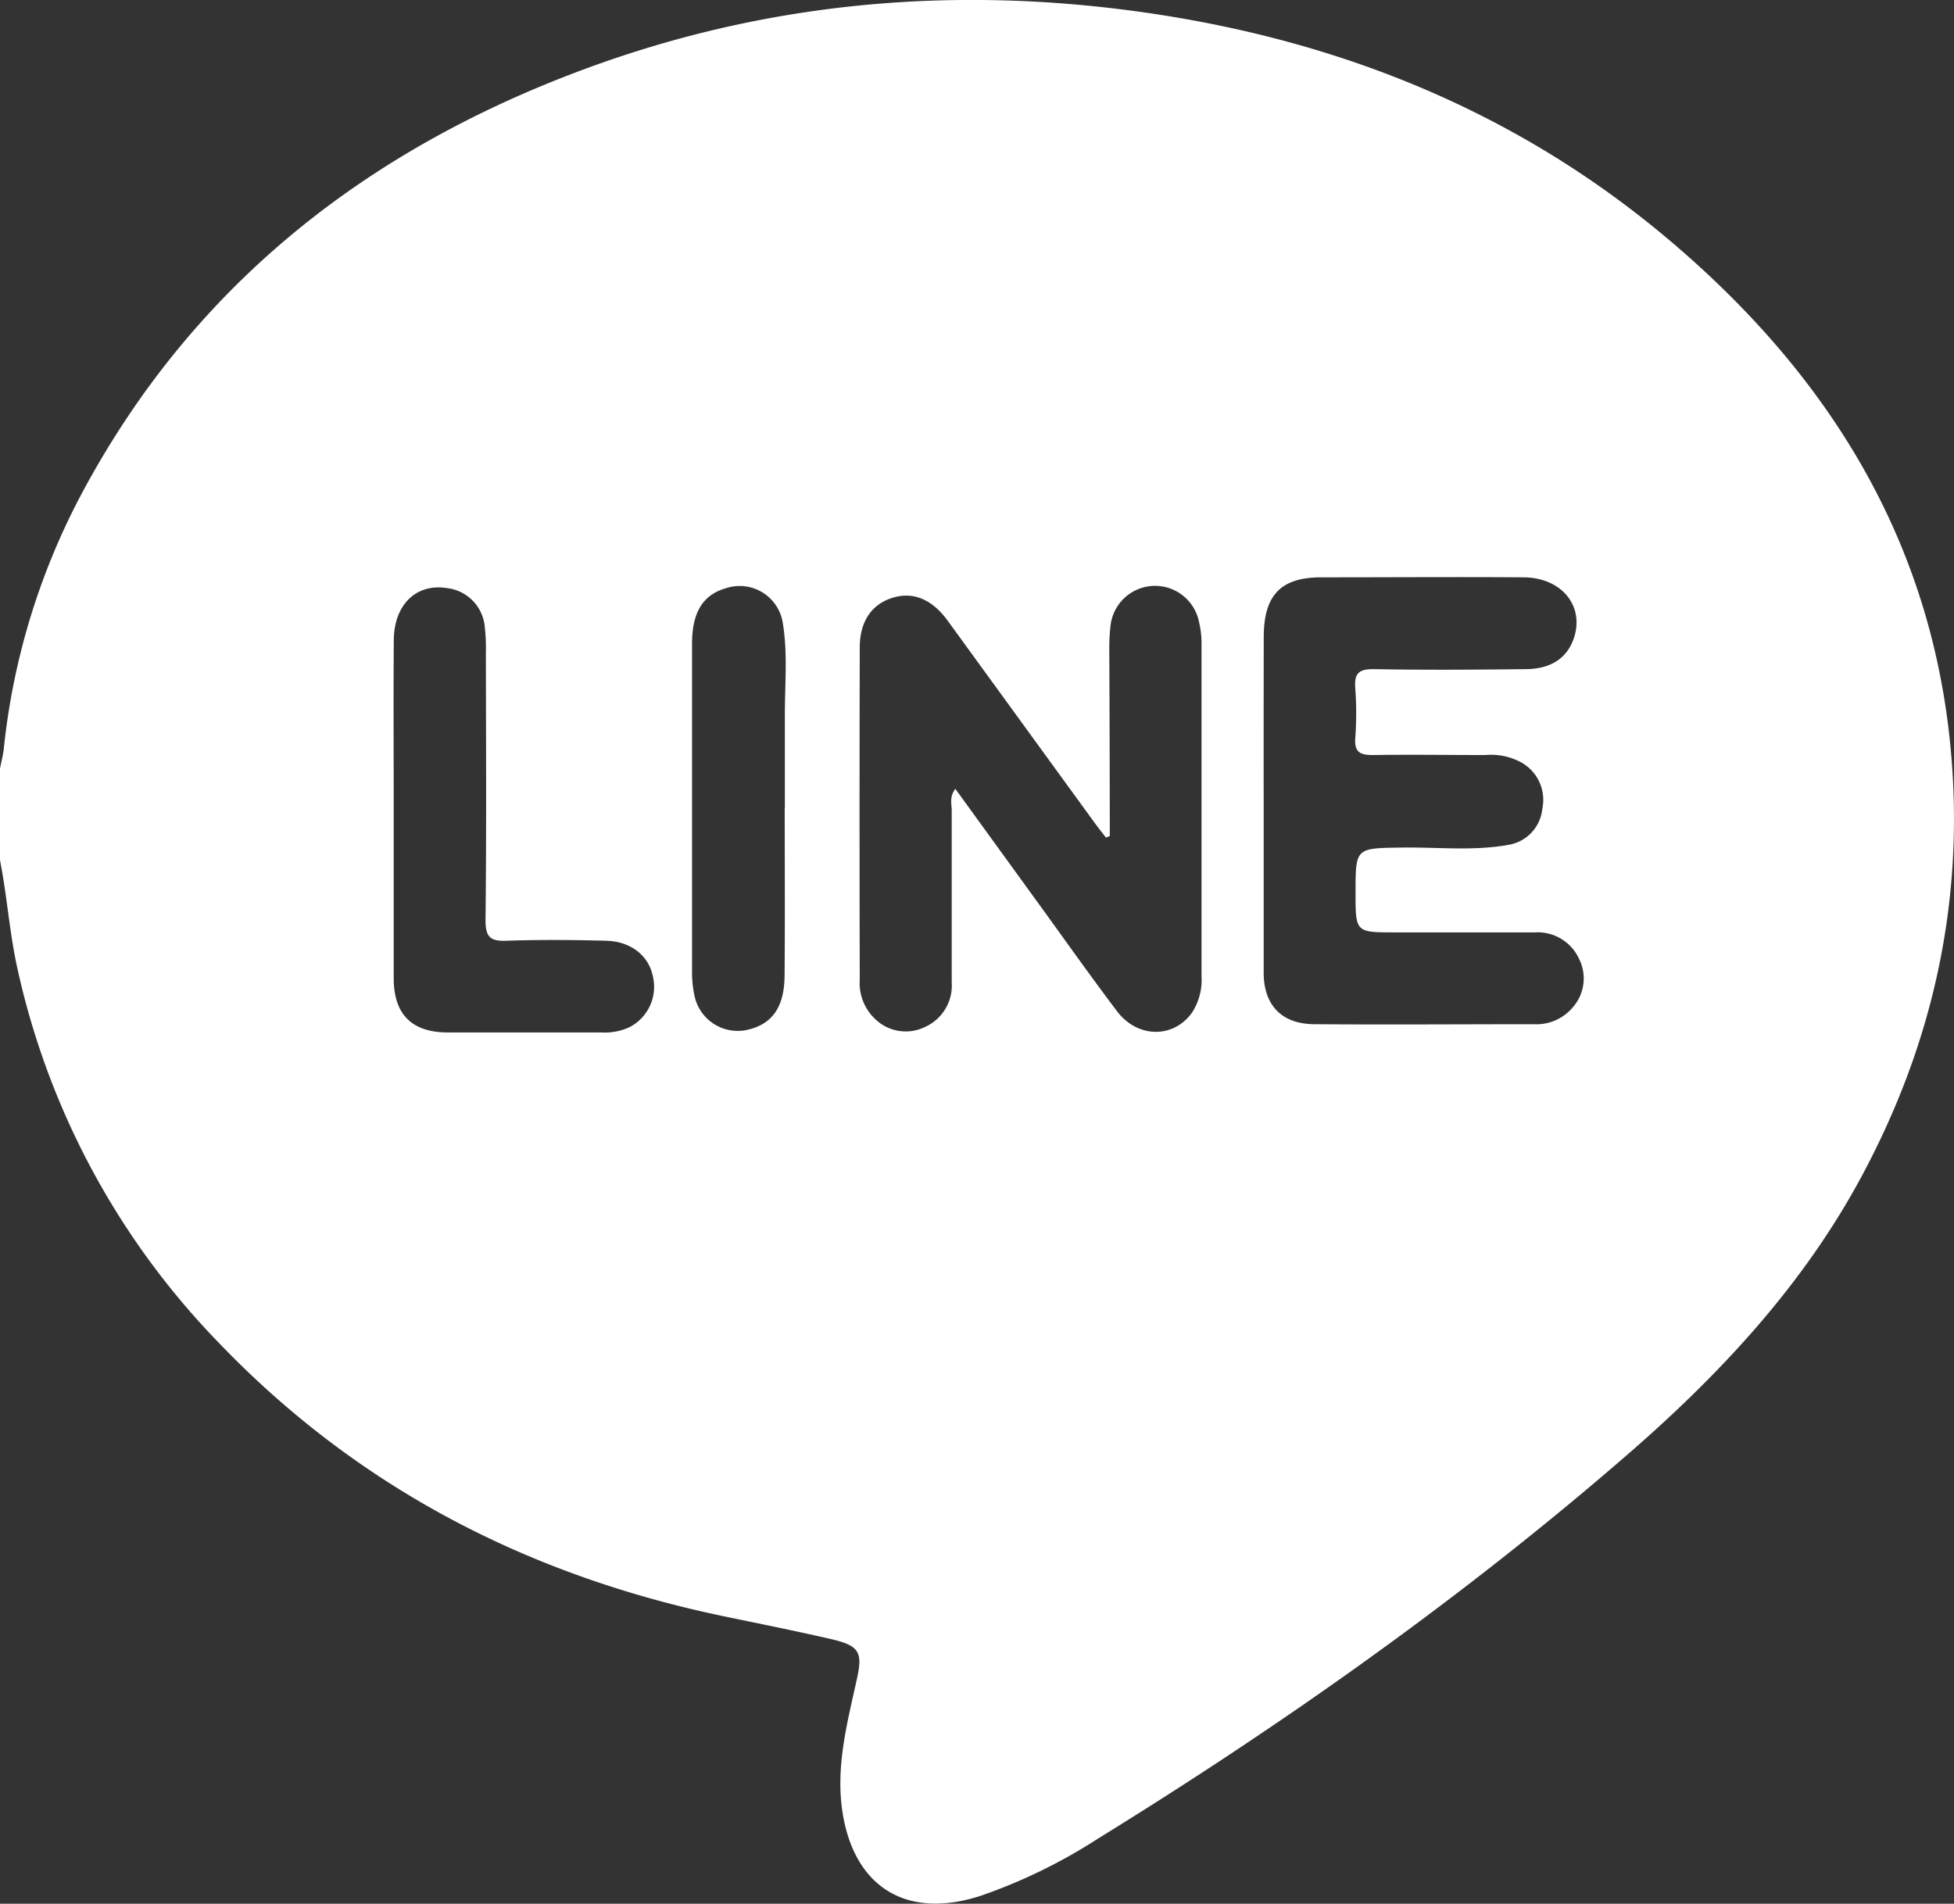<svg xmlns="http://www.w3.org/2000/svg" viewBox="0 0 273.91 266.86"><rect x="0" y="0" width="273.91" height="266.86" fill="#333333" stroke="none"/><defs><style>.cls-1{fill:#fff;}</style></defs><title>line</title><g id="圖層_2" data-name="圖層 2"><g id="圖層_1-2" data-name="圖層 1"><path class="cls-1" d="M0,120.58V107.74c.18-.95.44-1.9.54-2.86A97.4,97.4,0,0,1,11.76,68.62C27.34,39.81,51.47,21,81.77,9.75c25.49-9.47,51.81-11.84,78.69-8,27.31,3.91,52.13,13.87,73.34,31.74,23.23,19.57,38,43.84,39.91,74.9,1.22,20-3.25,38.75-12.66,56.34-8.28,15.49-20.12,28.11-33.26,39.47-23.1,20-48,37.57-74,53.61a75.63,75.63,0,0,1-16.3,7.93c-10.53,3.44-18-1.31-19.47-12.27-.79-6.09.72-11.86,2-17.67,1-4.28.54-5.12-3.83-6.11-4.94-1.13-9.92-2.12-14.89-3.16-27.33-5.72-51.13-18-70.57-38.24A108.71,108.71,0,0,1,2.46,135.84C1.33,130.79,1,125.65,0,120.58Zm155.57-3.39-.54.22c-.53-.69-1.08-1.37-1.59-2.08Q143.14,101.17,132.84,87c-2.25-3.08-4.93-4.11-7.83-3.17s-4.48,3.38-4.49,6.9q-.06,23.3,0,46.57a6.94,6.94,0,0,0,2.36,5.73,6.14,6.14,0,0,0,6.76.94,6.36,6.36,0,0,0,3.77-6.26c0-8,0-16,0-24.08,0-.93-.35-1.93.51-3.05l11,15.17c3.88,5.33,7.68,10.73,11.66,16,2.88,3.8,7.9,3.83,10.5.22a8.39,8.39,0,0,0,1.35-5.08q0-23.41,0-46.83a12.93,12.93,0,0,0-.36-2.9,6.28,6.28,0,0,0-12.38.41,27.4,27.4,0,0,0-.19,3.74Q155.56,104.24,155.57,117.19Zm21.57-4.94c0,8,0,16.05,0,24.08,0,4.6,2.55,7.21,7.09,7.24,10.26.08,20.51,0,30.77,0a6.63,6.63,0,0,0,5.45-2.34,6.11,6.11,0,0,0,.93-6.76,6.39,6.39,0,0,0-6.26-3.77q-9.76,0-19.53,0c-5.57,0-5.57,0-5.57-5.56,0-6.31,0-6.24,6.43-6.33,5-.08,10,.51,14.94-.37a5.69,5.69,0,0,0,4.81-5.07,6,6,0,0,0-2.84-6.43,8.8,8.8,0,0,0-5.14-1.1c-5.26,0-10.52-.08-15.78,0-1.79,0-2.59-.4-2.46-2.36a47.42,47.42,0,0,0,0-7c-.17-2.13.55-2.72,2.67-2.68,7,.13,14.09.08,21.13,0,3.54,0,5.8-1.48,6.78-4.17,1.66-4.57-1.57-8.67-7-8.7-9.45-.07-18.9,0-28.36,0-5.64,0-8,2.48-8.05,8.22Q177.13,100.75,177.14,112.25ZM55.19,113.58c0,7.84,0,15.69,0,23.53,0,5.08,2.53,7.59,7.54,7.62,7.21,0,14.43,0,21.65,0a8.14,8.14,0,0,0,3.89-.76,6.36,6.36,0,0,0,3.22-7.23c-.62-2.82-3.08-4.78-6.53-4.87-4.63-.12-9.27-.16-13.9,0-2.27.09-3-.43-3-2.89.14-12.47.07-24.94.05-37.42a27.92,27.92,0,0,0-.19-4,6,6,0,0,0-5.11-5.1c-4.38-.77-7.57,2.21-7.61,7.3C55.14,97.72,55.19,105.65,55.19,113.58Zm54.83-.31c0-4.37,0-8.73,0-13.09s.41-8.56-.28-12.8a6.12,6.12,0,0,0-8-4.92c-3.19.92-4.72,3.36-4.73,7.72q0,23.11,0,46.22a15.3,15.3,0,0,0,.4,3.43,6.19,6.19,0,0,0,7.35,4.53c3.48-.78,5.19-3.18,5.22-7.59C110.05,128.94,110,121.1,110,113.27Z"/></g></g></svg>